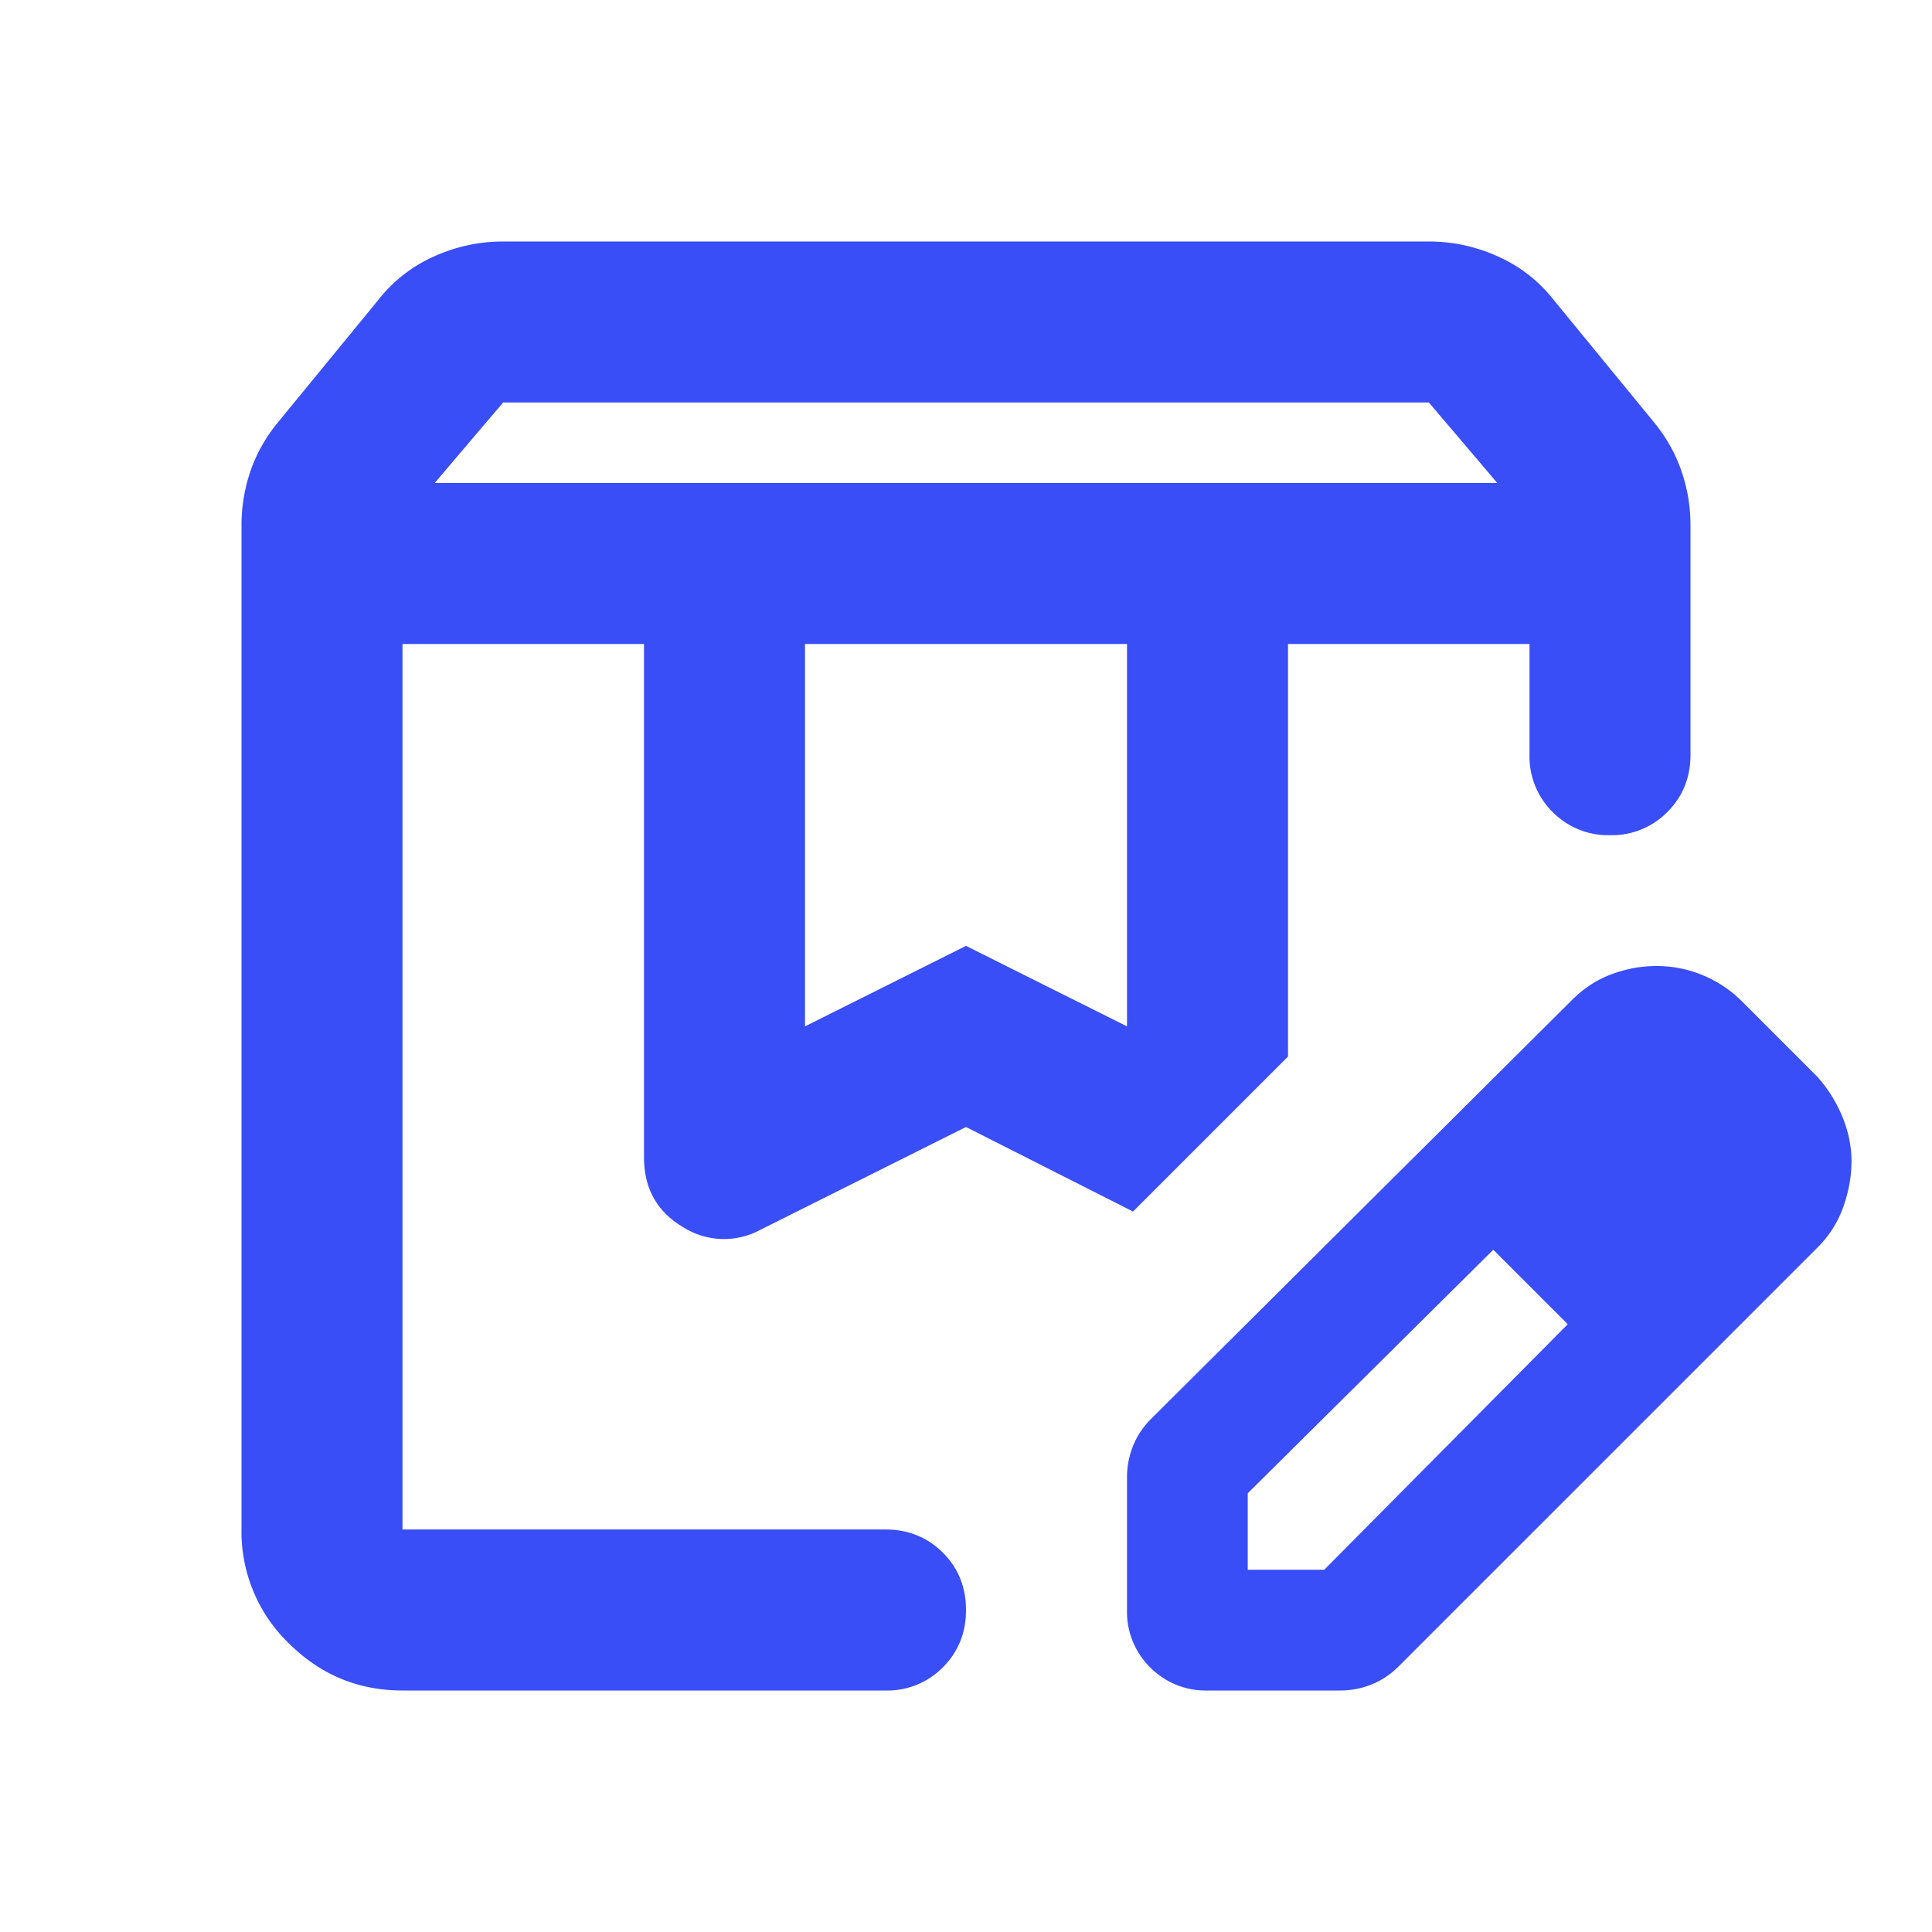<svg width="24" height="24" fill="none" xmlns="http://www.w3.org/2000/svg"><mask id="a" style="mask-type:alpha" maskUnits="userSpaceOnUse" x="0" y="0" width="24" height="24"><path fill="#D9D9D9" d="M0 0h24v24H0z"/></mask><g mask="url(#a)"><path d="M5.4 6h13.2l-.85-1H6.25L5.4 6Zm4.6 6.75 2-1 2 1V8h-4v4.75ZM5 21c-.55 0-1.02-.196-1.413-.587A1.926 1.926 0 0 1 3 19V6.525c0-.233.038-.458.112-.675.075-.217.188-.417.338-.6L4.7 3.725c.183-.233.412-.413.688-.538C5.662 3.063 5.95 3 6.25 3h11.5c.3 0 .587.063.863.188.274.124.504.304.687.537l1.25 1.525c.15.183.262.383.337.6.075.217.113.442.113.675v2.85c0 .283-.096.52-.288.713a.968.968 0 0 1-.712.287.968.968 0 0 1-.712-.287.967.967 0 0 1-.288-.713V8h-3v5.125l-1.925 1.925L12 14l-2.55 1.275a.952.952 0 0 1-.975-.037c-.317-.192-.475-.48-.475-.863V8H5v11h6c.283 0 .52.096.713.288.191.191.287.429.287.712s-.096.52-.287.712A.968.968 0 0 1 11 21H5Zm9-1v-1.65c0-.133.025-.263.075-.388a.999.999 0 0 1 .225-.337l5.225-5.2c.15-.15.317-.258.5-.325a1.6 1.6 0 0 1 .55-.1 1.504 1.504 0 0 1 1.075.45l.925.925c.133.15.238.317.313.5.074.183.112.367.112.55 0 .183-.033.37-.1.563a1.342 1.342 0 0 1-.325.512l-5.2 5.2c-.1.1-.212.175-.337.225-.125.05-.255.075-.388.075H15a.968.968 0 0 1-.713-.288A.968.968 0 0 1 14 20Zm1.5-.5h.95l3.025-3.05-.45-.475-.475-.45-3.05 3.025v.95Zm3.525-3.525-.475-.45.925.925-.45-.475Z" fill="#394EF7"/></g></svg>